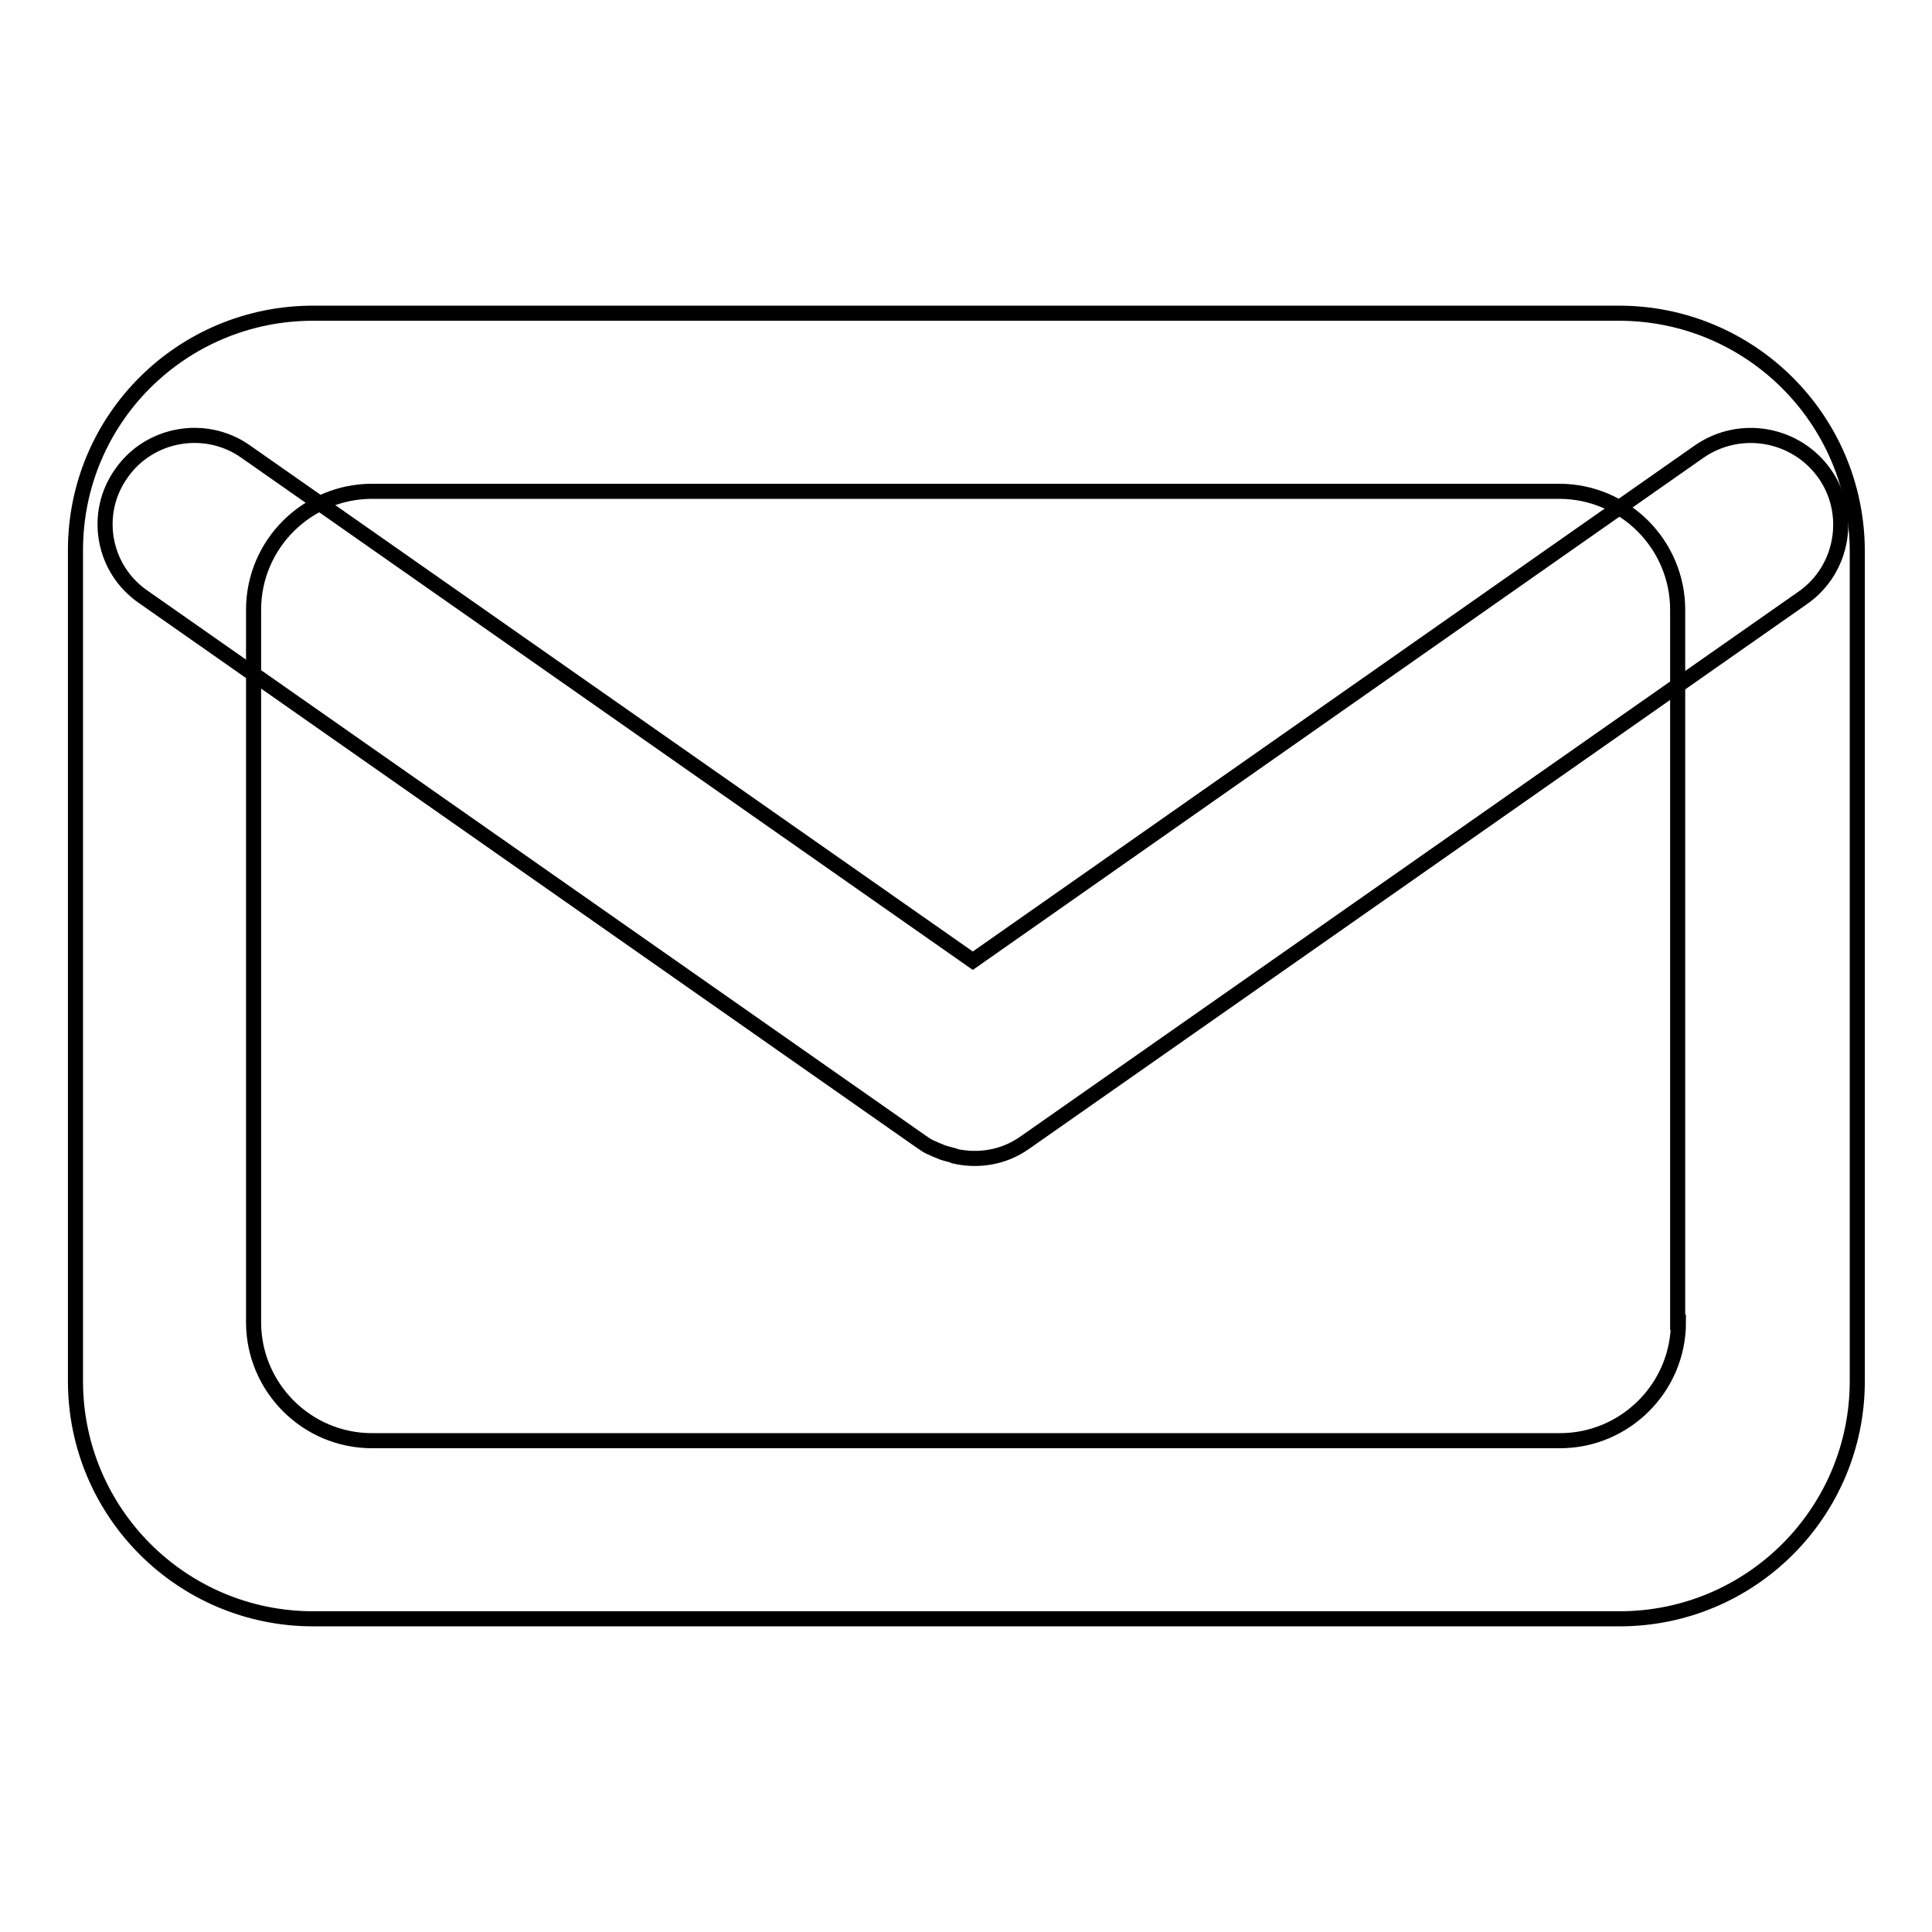 <?xml version="1.0" encoding="utf-8"?>
<!-- Svg Vector Icons : http://www.onlinewebfonts.com/icon -->
<!DOCTYPE svg PUBLIC "-//W3C//DTD SVG 1.1//EN" "http://www.w3.org/Graphics/SVG/1.1/DTD/svg11.dtd">
<svg version="1.1" xmlns="http://www.w3.org/2000/svg" xmlns:xlink="http://www.w3.org/1999/xlink" x="0px" y="0px" viewBox="0 0 256 256" enable-background="new 0 0 256 256" xml:space="preserve">
<g> <path stroke-width="2" fill-opacity="0" stroke="#000000"  d="M225.2,59.8l-96.3,67.5L32.5,59.8c-5.3-3.7-12.7-2.4-16.4,2.9C12.3,68,13.6,75.4,19,79.1l103.1,72.2 c0.1,0.1,0.2,0.1,0.3,0.2c0.4,0.3,0.8,0.5,1.3,0.7c0.2,0.1,0.4,0.2,0.7,0.3c0.6,0.3,1.2,0.4,1.9,0.6c0.1,0,0.1,0,0.2,0.1 c3.1,0.7,6.5,0.2,9.3-1.8l103.1-72.2c5.3-3.7,6.6-11.1,2.9-16.4C238,57.4,230.6,56.1,225.2,59.8L225.2,59.8z"/> <path stroke-width="2" fill-opacity="0" stroke="#000000"  d="M214.5,41.5H41.5C24.1,41.5,10,55.5,10,72.9v110.1c0,17.4,14.1,31.5,31.5,31.5h173.1 c17.4,0,31.5-14.1,31.5-31.5V72.9C246,55.5,231.9,41.5,214.5,41.5z M222.4,175.2c0,8.7-7.1,15.7-15.7,15.7H49.3 c-8.7,0-15.7-7.1-15.7-15.7V80.8c0-8.7,7.1-15.7,15.7-15.7h157.3c8.7,0,15.7,7.1,15.7,15.7V175.2z"/></g>
</svg>